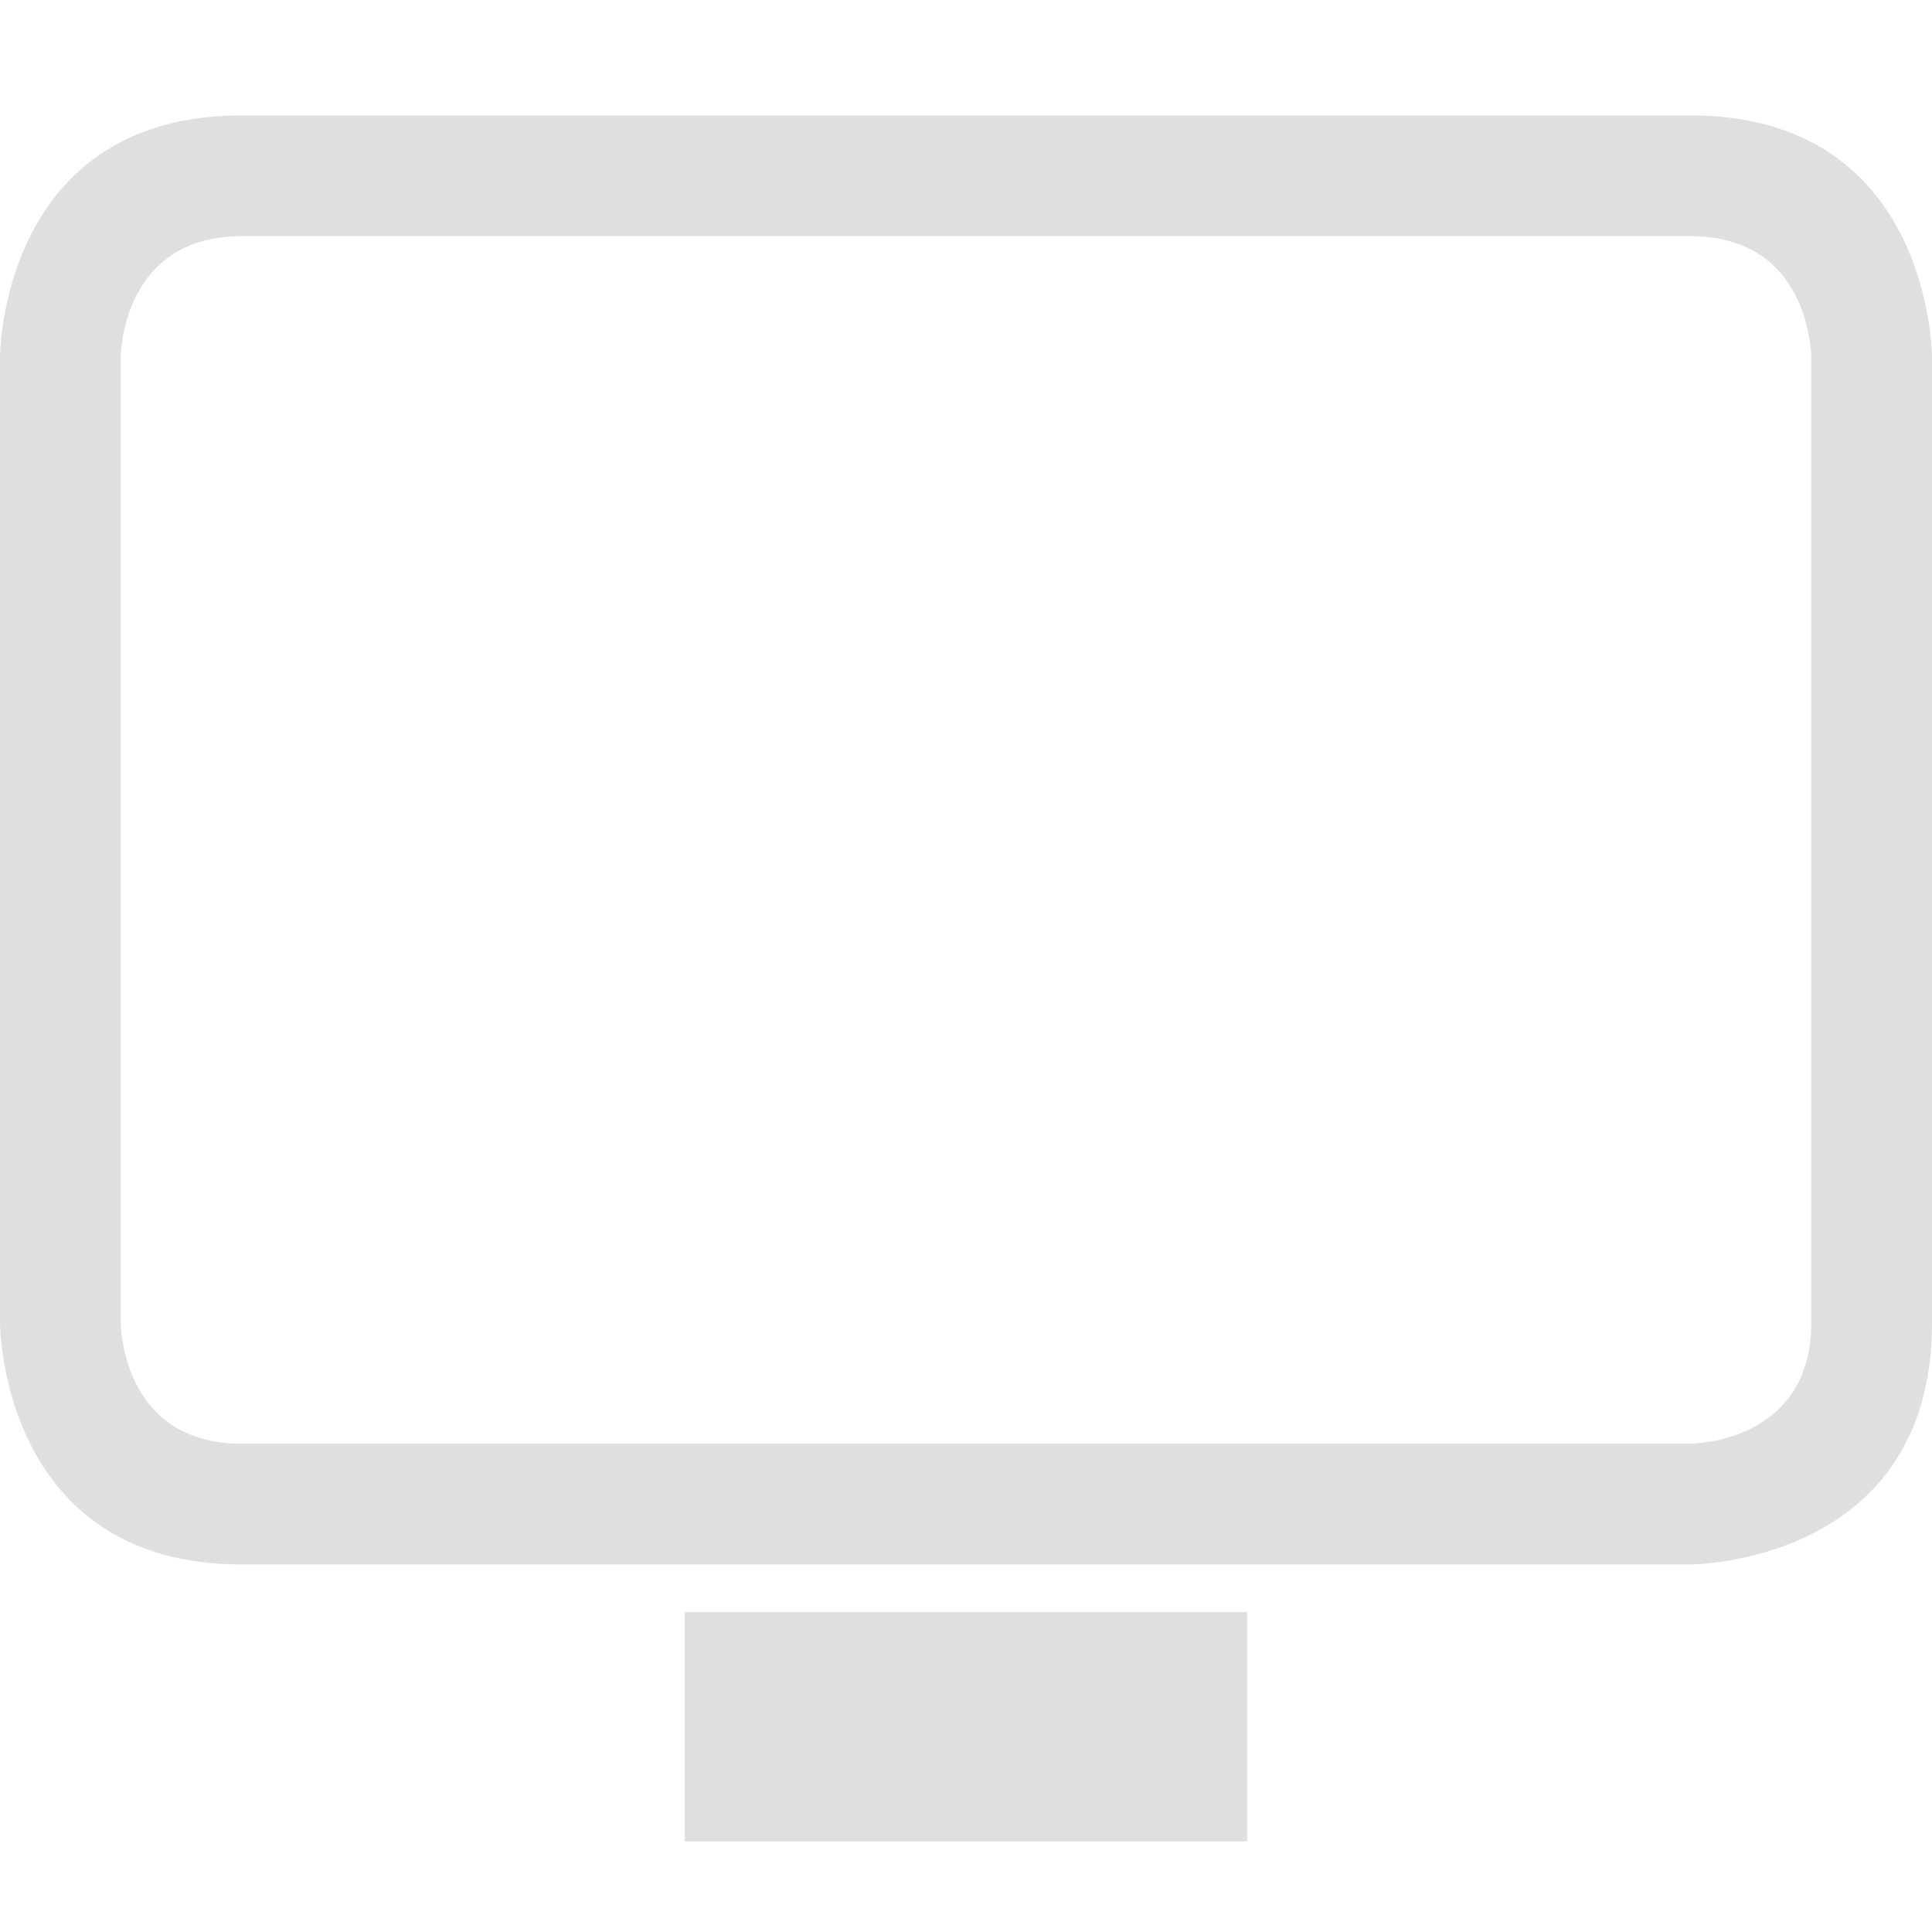 <svg id="svg1" version="1.1" viewBox="0 0 16 16" xmlns="http://www.w3.org/2000/svg">
 <defs id="defs1">
  <style id="current-color-scheme" type="text/css">.ColorScheme-Text { color:#dfdfdf; } .ColorScheme-Highlight { color:#4285f4; } .ColorScheme-NeutralText { color:#ff9800; } .ColorScheme-PositiveText { color:#4caf50; } .ColorScheme-NegativeText { color:#f44336; }</style>
 </defs>
 <path id="path2" class="ColorScheme-PositiveText" d="m5.671 13.351h4.658v1.899h-4.658zm-3.671-12.395c-2 0-2 2-2 2v8s0 2 2 2h12s2 0 2-2v-8s0-2-2-2zm0 1h12c1 0 1 1 1 1v8c0 1-1 1-1 1h-12c-1 0-1-1-1-1v-8s0-1 1-1z" style="-inkscape-stroke:none;color:#4caf50;fill:#dfdfdf;font-variation-settings:normal;stop-color:#000000"/>
</svg>
